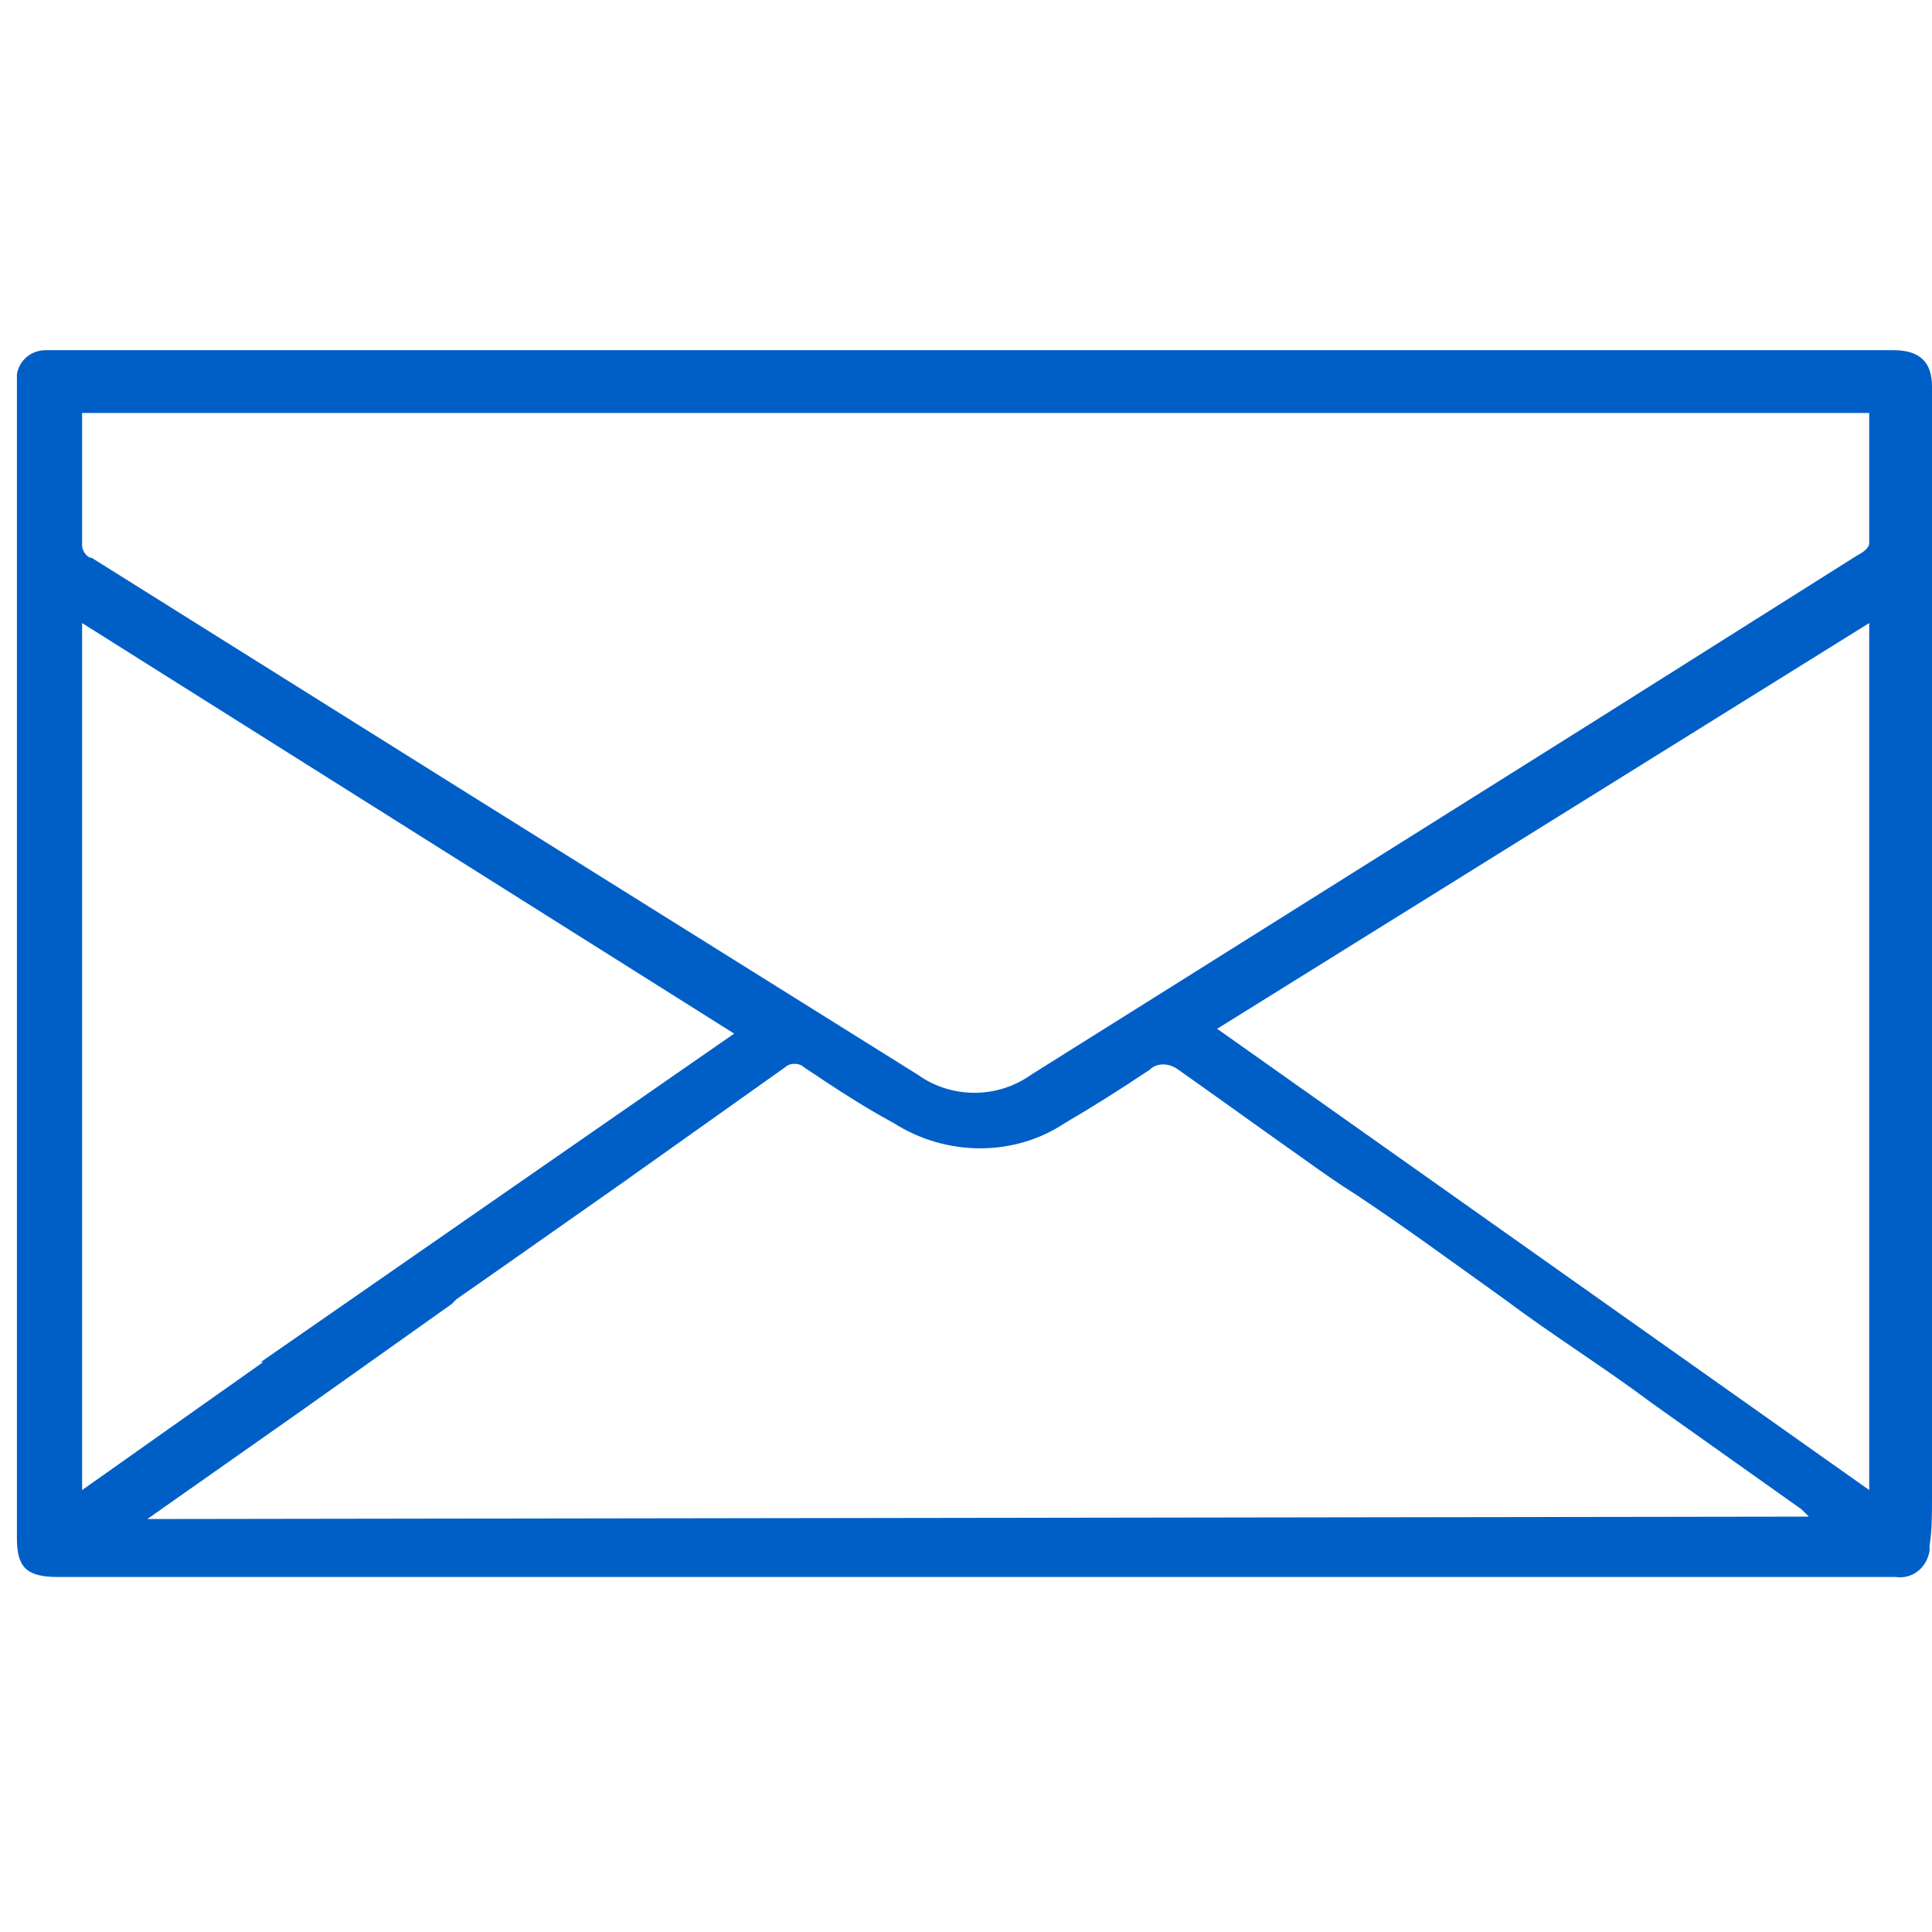 <?xml version="1.0" encoding="utf-8"?>
<!-- Generator: Adobe Illustrator 21.0.2, SVG Export Plug-In . SVG Version: 6.00 Build 0)  -->
<svg version="1.1" id="Warstwa_1" xmlns="http://www.w3.org/2000/svg" xmlns:xlink="http://www.w3.org/1999/xlink" x="0px" y="0px"
	 viewBox="0 0 80 80" style="enable-background:new 0 0 80 80;" xml:space="preserve">
<style type="text/css">
	.st0{fill:#005FC7;}
</style>
<path class="st0" d="M80,62c0-15.3,0-30.6,0-46c0-1-0.5-1.5-1.6-1.5h-0.7l0,0H2.8l0,0H1.9c-0.6,0-1.1,0.4-1.2,1c0,0.3,0,0.5,0,0.8
	c0,5.7,0,11.3,0,16.8c0,10.2,0,20.4,0,30.6c0,1.2,0.4,1.6,1.7,1.6h76.1c0.7,0.1,1.3-0.4,1.4-1.1c0-0.1,0-0.2,0-0.2
	C80,63.4,80,62.7,80,62z M10.9,56.4l-7.5,5.3V25.8l27,17l-11.1,7.7l0,0l-8.5,5.9L10.9,56.4z M6.1,62.9l6.4-4.5l0,0l6.2-4.4l0,0
	l0.2-0.2l2-1.4l0,0l4.7-3.3l6.9-4.9c0.2-0.2,0.6-0.2,0.8,0c1.2,0.8,2.4,1.6,3.7,2.3c2.2,1.4,5,1.4,7.1,0c1.2-0.7,2.3-1.4,3.5-2.2
	c0.3-0.3,0.8-0.3,1.2,0c1.7,1.2,3.5,2.5,5.2,3.7c0.7,0.5,1.4,1,2.2,1.5c2.1,1.4,4,2.8,6.1,4.3c2,1.5,4.1,2.8,6.1,4.3l6.2,4.4
	l0.3,0.3L6.1,62.9z M77.4,61.7l-27-19.1l27-16.8V61.7z M77.4,22.5c0,0.2-0.3,0.4-0.5,0.5l-11.1,7L48.6,40.8l-5.9,3.7
	c-1.4,1-3.3,1-4.7,0L19.6,33L3.8,23.1c-0.2,0-0.4-0.3-0.4-0.5c0-1.8,0-3.6,0-5.5h74C77.4,19,77.4,20.8,77.4,22.5L77.4,22.5z"/>
</svg>
